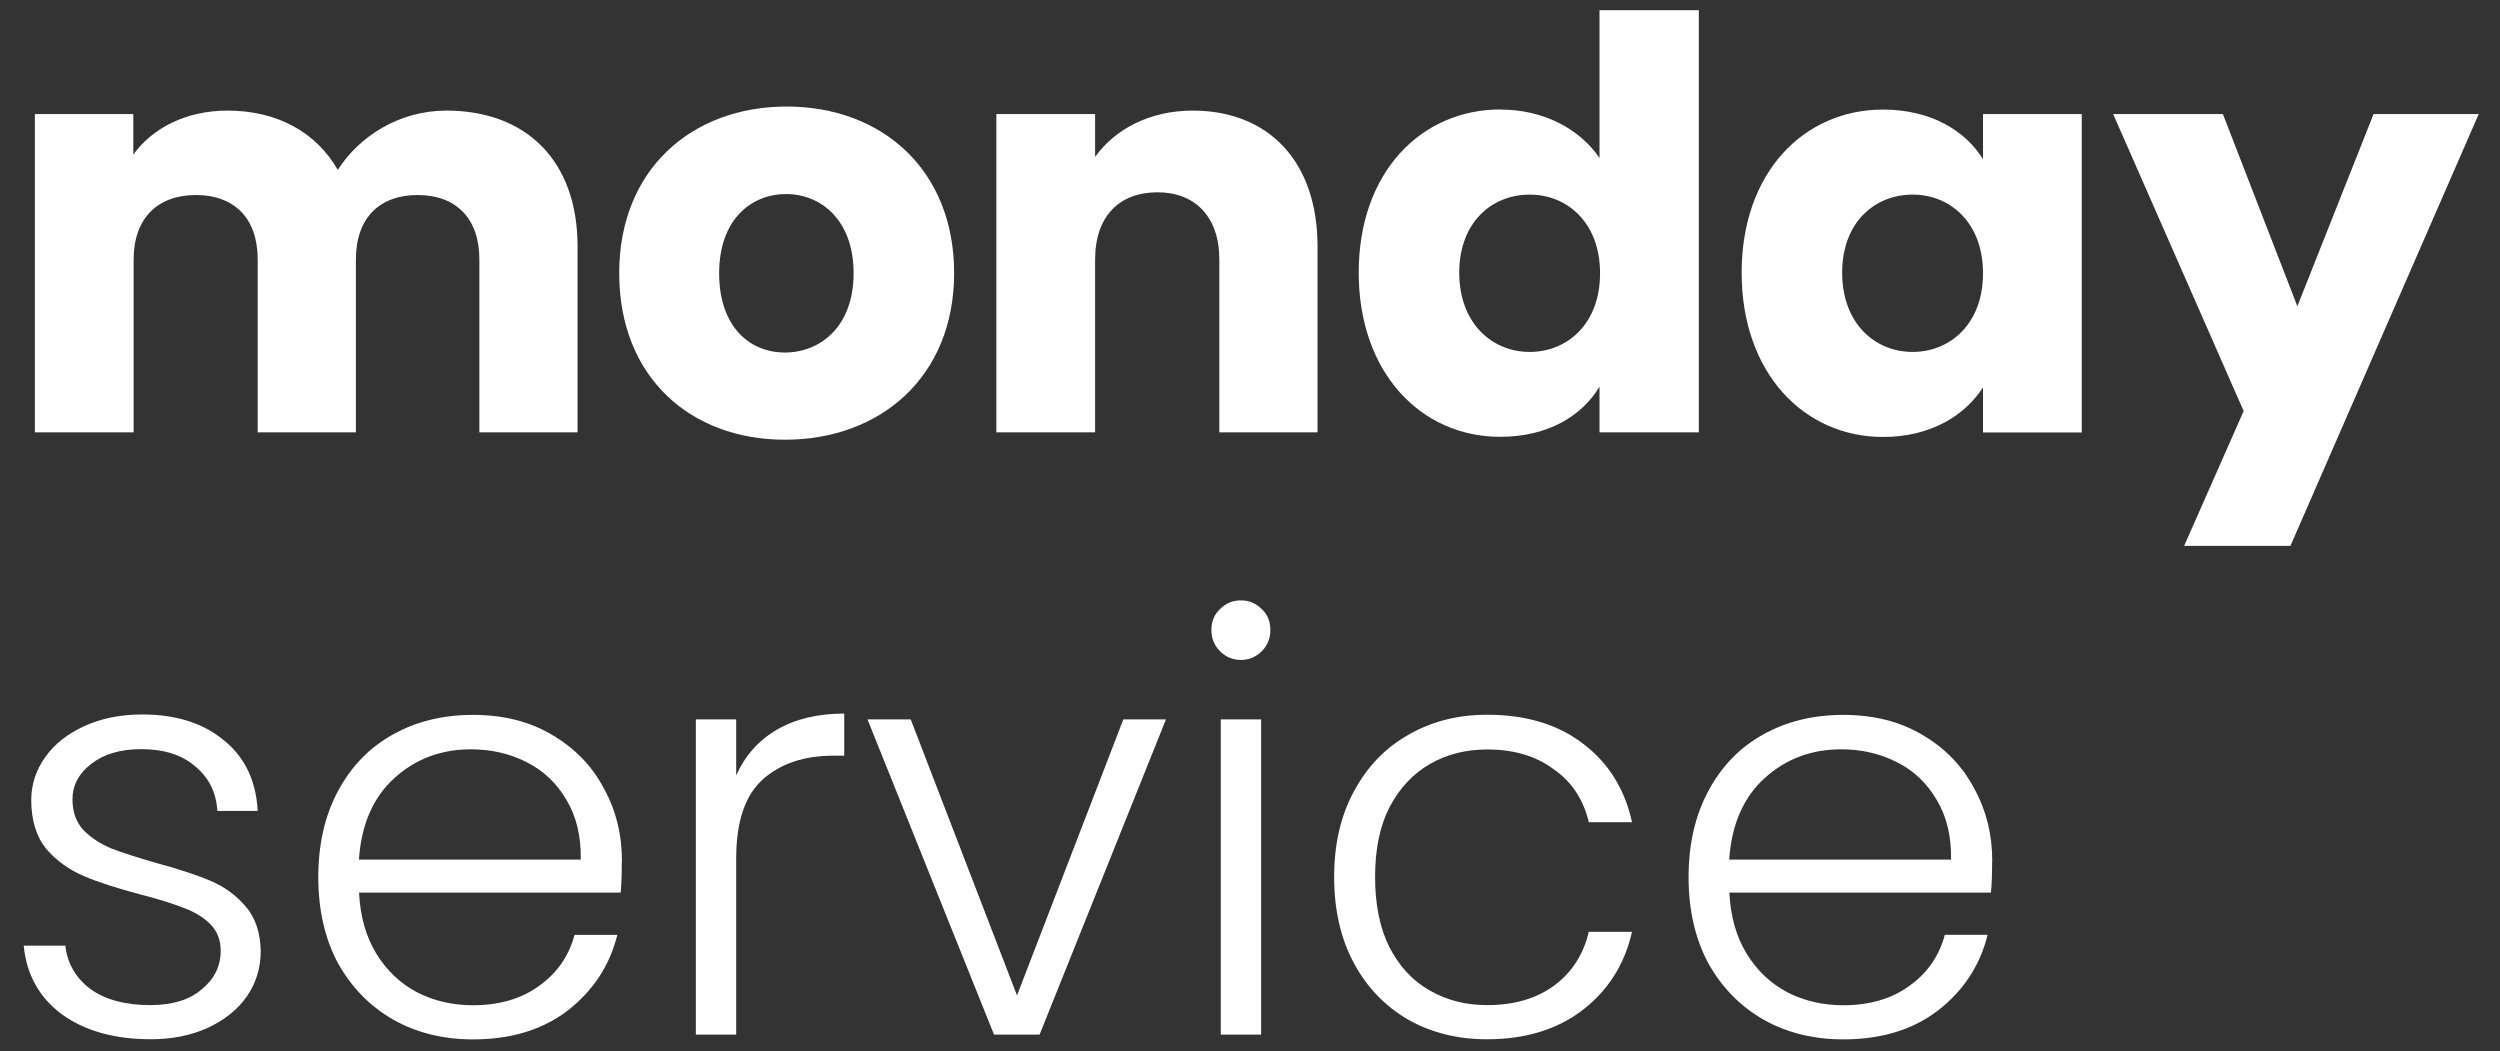 <svg xmlns="http://www.w3.org/2000/svg" width="88" height="37" viewBox="0 0 88 37" fill="none"><rect x="0" y="0" width="88" height="37" fill="#333333" stroke="none"/><path d="M70.123 30.3C70.123 30.789 70.107 31.16 70.082 31.42H60.874C60.914 32.26 61.118 32.978 61.484 33.573C61.851 34.169 62.33 34.622 62.93 34.937C63.525 35.237 64.177 35.385 64.879 35.385C65.801 35.385 66.575 35.161 67.195 34.713C67.832 34.265 68.254 33.665 68.458 32.906H69.965C69.695 33.99 69.109 34.876 68.218 35.568C67.338 36.245 66.228 36.586 64.885 36.586C63.841 36.586 62.904 36.357 62.08 35.894C61.255 35.421 60.604 34.754 60.131 33.904C59.667 33.039 59.438 32.026 59.438 30.875C59.438 29.725 59.667 28.712 60.131 27.847C60.594 26.981 61.235 26.314 62.06 25.856C62.884 25.393 63.826 25.164 64.885 25.164C65.943 25.164 66.865 25.393 67.648 25.856C68.447 26.32 69.058 26.941 69.476 27.724C69.908 28.498 70.127 29.358 70.127 30.305L70.123 30.3ZM68.677 30.259C68.692 29.435 68.519 28.727 68.167 28.147C67.826 27.567 67.364 27.124 66.763 26.824C66.167 26.523 65.516 26.376 64.813 26.376C63.755 26.376 62.854 26.717 62.111 27.394C61.367 28.071 60.95 29.028 60.868 30.259H68.677Z" fill="white"></path><path d="M46.962 30.87C46.962 29.72 47.191 28.717 47.655 27.862C48.118 26.997 48.754 26.33 49.563 25.872C50.378 25.398 51.304 25.159 52.348 25.159C53.717 25.159 54.842 25.5 55.722 26.177C56.619 26.854 57.193 27.776 57.447 28.941H55.926C55.737 28.142 55.325 27.516 54.684 27.073C54.063 26.61 53.28 26.381 52.348 26.381C51.604 26.381 50.933 26.549 50.338 26.89C49.742 27.231 49.268 27.735 48.912 28.412C48.571 29.074 48.403 29.893 48.403 30.87C48.403 31.848 48.571 32.672 48.912 33.349C49.263 34.026 49.736 34.535 50.338 34.871C50.933 35.212 51.604 35.38 52.348 35.38C53.284 35.38 54.063 35.156 54.684 34.708C55.321 34.245 55.733 33.609 55.926 32.8H57.447C57.189 33.94 56.613 34.851 55.722 35.543C54.826 36.235 53.702 36.582 52.348 36.582C51.304 36.582 50.378 36.352 49.563 35.889C48.749 35.416 48.113 34.749 47.655 33.899C47.191 33.034 46.962 32.021 46.962 30.87Z" fill="white"></path><path d="M43.679 23.23C43.394 23.23 43.15 23.128 42.946 22.925C42.742 22.721 42.641 22.472 42.641 22.172C42.641 21.871 42.742 21.632 42.946 21.439C43.15 21.235 43.394 21.133 43.679 21.133C43.964 21.133 44.208 21.235 44.412 21.439C44.616 21.627 44.717 21.871 44.717 22.172C44.717 22.472 44.616 22.721 44.412 22.925C44.208 23.128 43.964 23.23 43.679 23.23ZM44.392 25.322V36.419H42.971V25.322H44.392Z" fill="white"></path><path d="M35.799 35.04L39.541 25.323H41.042L36.593 36.419H34.99L30.536 25.323H32.058L35.799 35.04Z" fill="white"></path><path d="M25.914 27.292C26.225 26.6 26.698 26.065 27.34 25.689C27.991 25.307 28.785 25.118 29.717 25.118V26.6H29.33C28.302 26.6 27.472 26.88 26.851 27.434C26.23 27.989 25.914 28.916 25.914 30.219V36.419H24.494V25.322H25.914V27.292Z" fill="white"></path><path d="M21.888 30.3C21.888 30.789 21.873 31.16 21.848 31.42H12.639C12.68 32.26 12.884 32.978 13.25 33.573C13.617 34.169 14.095 34.622 14.696 34.937C15.291 35.238 15.943 35.385 16.645 35.385C17.567 35.385 18.34 35.161 18.962 34.713C19.598 34.265 20.02 33.665 20.224 32.907H21.73C21.461 33.991 20.875 34.876 19.985 35.569C19.104 36.245 17.994 36.587 16.651 36.587C15.607 36.587 14.671 36.358 13.846 35.894C13.021 35.421 12.37 34.754 11.896 33.904C11.433 33.039 11.204 32.026 11.204 30.875C11.204 29.725 11.433 28.712 11.896 27.847C12.36 26.982 13.001 26.315 13.825 25.857C14.65 25.393 15.592 25.164 16.651 25.164C17.709 25.164 18.631 25.393 19.415 25.857C20.214 26.32 20.825 26.941 21.242 27.725C21.675 28.498 21.893 29.359 21.893 30.305L21.888 30.3ZM20.443 30.259C20.458 29.435 20.285 28.727 19.934 28.147C19.593 27.567 19.13 27.124 18.529 26.824C17.933 26.523 17.282 26.376 16.579 26.376C15.521 26.376 14.62 26.717 13.876 27.394C13.133 28.071 12.716 29.028 12.634 30.259H20.443Z" fill="white"></path><path d="M5.31 36.581C4.037 36.581 2.994 36.291 2.179 35.706C1.38 35.11 0.932 34.301 0.835 33.288H2.301C2.368 33.909 2.663 34.418 3.177 34.81C3.706 35.191 4.409 35.38 5.289 35.38C6.063 35.38 6.664 35.197 7.096 34.83C7.544 34.464 7.768 34.011 7.768 33.466C7.768 33.084 7.646 32.774 7.402 32.529C7.157 32.285 6.847 32.097 6.465 31.959C6.099 31.812 5.6 31.654 4.964 31.491C4.139 31.272 3.467 31.058 2.953 30.839C2.439 30.62 1.996 30.305 1.629 29.882C1.278 29.45 1.1 28.875 1.1 28.157C1.1 27.617 1.263 27.113 1.589 26.655C1.915 26.192 2.373 25.831 2.973 25.556C3.569 25.286 4.246 25.149 5.004 25.149C6.195 25.149 7.157 25.454 7.89 26.065C8.623 26.66 9.015 27.49 9.071 28.544H7.651C7.61 27.892 7.351 27.373 6.877 26.981C6.414 26.574 5.778 26.37 4.969 26.37C4.251 26.37 3.666 26.538 3.223 26.879C2.775 27.22 2.551 27.638 2.551 28.142C2.551 28.574 2.678 28.936 2.938 29.221C3.207 29.491 3.538 29.709 3.935 29.872C4.327 30.02 4.857 30.193 5.518 30.381C6.318 30.6 6.954 30.809 7.427 31.012C7.901 31.216 8.308 31.511 8.649 31.908C8.99 32.3 9.163 32.825 9.178 33.471C9.178 34.067 9.015 34.601 8.689 35.074C8.364 35.538 7.911 35.899 7.325 36.174C6.74 36.444 6.073 36.581 5.315 36.581H5.31Z" fill="white"></path><path fill-rule="evenodd" clip-rule="evenodd" d="M52.826 3.857C54.333 3.857 55.61 4.539 56.303 5.562V0.36H59.799V15.218H56.303V13.61C55.691 14.633 54.495 15.376 52.805 15.376C50.022 15.376 47.827 13.126 47.827 9.594C47.827 6.061 50.022 3.852 52.826 3.852V3.857ZM51.365 9.599C51.365 11.385 52.525 12.388 53.844 12.388C55.163 12.388 56.322 11.406 56.322 9.619C56.322 7.832 55.163 6.85 53.844 6.85C52.525 6.85 51.365 7.812 51.365 9.599Z" fill="white"></path><path fill-rule="evenodd" clip-rule="evenodd" d="M69.802 5.603C69.191 4.62 67.995 3.857 66.284 3.857C63.499 3.857 61.306 6.066 61.306 9.598C61.306 13.131 63.499 15.381 66.284 15.381C67.969 15.381 69.171 14.617 69.802 13.635V15.223H73.278V4.015H69.802V5.603ZM67.323 12.388C65.999 12.388 64.844 11.385 64.844 9.598C64.844 7.812 66.004 6.85 67.323 6.85C68.641 6.85 69.802 7.832 69.802 9.619C69.802 11.405 68.641 12.388 67.323 12.388Z" fill="white"></path><path d="M78.974 14.475L76.882 19.214H80.624L87.251 4.015H83.55L80.867 10.78L78.246 4.015H74.383L78.979 14.475H78.974Z" fill="white"></path><path d="M40.747 6.769C42.05 6.769 42.921 7.614 42.921 9.136V15.218H46.377V8.672C46.377 5.659 44.631 3.893 41.984 3.893C40.462 3.893 39.241 4.555 38.548 5.522V4.015H35.072V15.218H38.548V9.136C38.548 7.609 39.404 6.769 40.742 6.769H40.747Z" fill="white"></path><path fill-rule="evenodd" clip-rule="evenodd" d="M27.63 15.478C24.296 15.478 21.796 13.269 21.796 9.614C21.796 5.959 24.357 3.75 27.691 3.75C31.025 3.75 33.585 5.959 33.585 9.614C33.585 13.269 30.984 15.478 27.63 15.478ZM25.314 9.619C25.314 11.508 26.393 12.409 27.63 12.409C28.866 12.409 30.047 11.502 30.047 9.619C30.047 7.736 28.887 6.83 27.67 6.83C26.454 6.83 25.314 7.716 25.314 9.619Z" fill="white"></path><path d="M4.704 4.015H1.227V15.218H4.704V9.136C4.704 7.67 5.559 6.865 6.897 6.865C8.236 6.865 9.071 7.67 9.071 9.136V15.218H12.527V9.136C12.527 7.67 13.362 6.865 14.701 6.865C16.039 6.865 16.874 7.67 16.874 9.136V15.218H20.33V8.672C20.33 5.659 18.523 3.893 15.714 3.893C14.049 3.893 12.644 4.799 11.891 5.98C11.117 4.636 9.738 3.893 8.007 3.893C6.541 3.893 5.365 4.514 4.693 5.44V4.015H4.704Z" fill="white"></path></svg>
